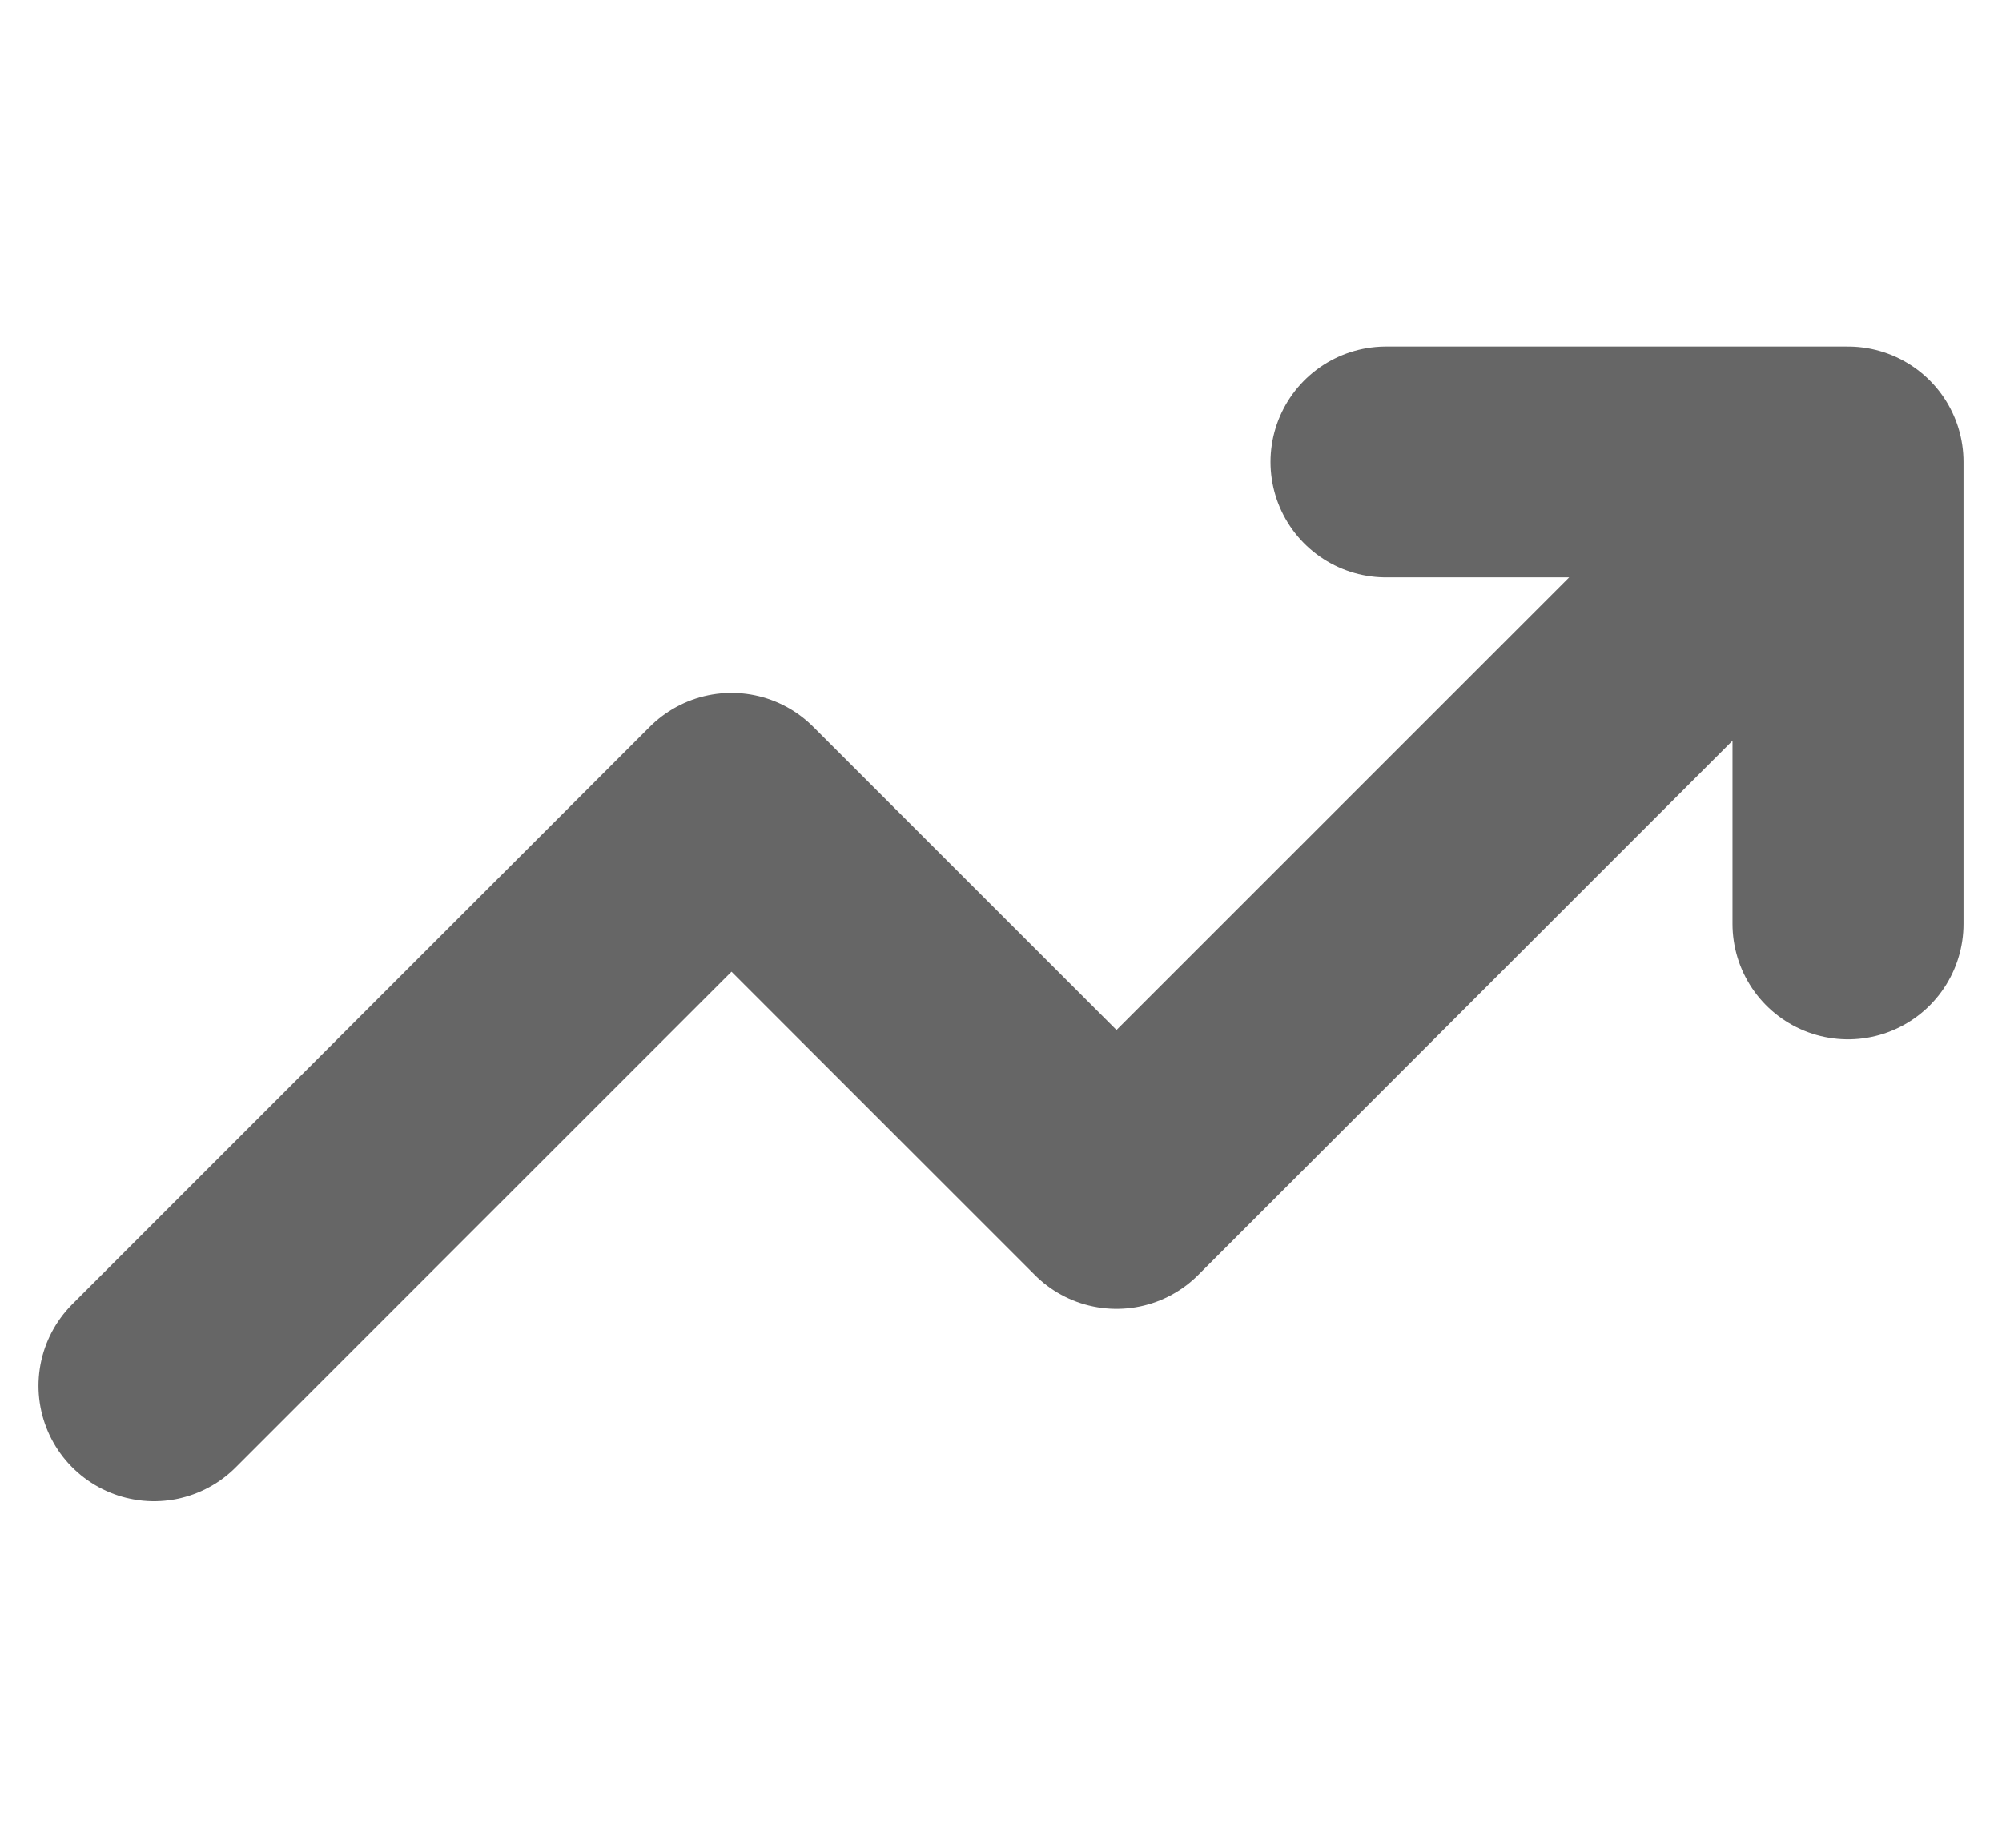 <svg width="26" height="24" viewBox="0 0 26 24" fill="none" xmlns="http://www.w3.org/2000/svg">
<path d="M24 6L14.5 15.5L9.5 10.5L2 18M24 6H18M24 6V12" stroke="#666666" stroke-width="3" stroke-linecap="round" stroke-linejoin="round"/>
</svg>
